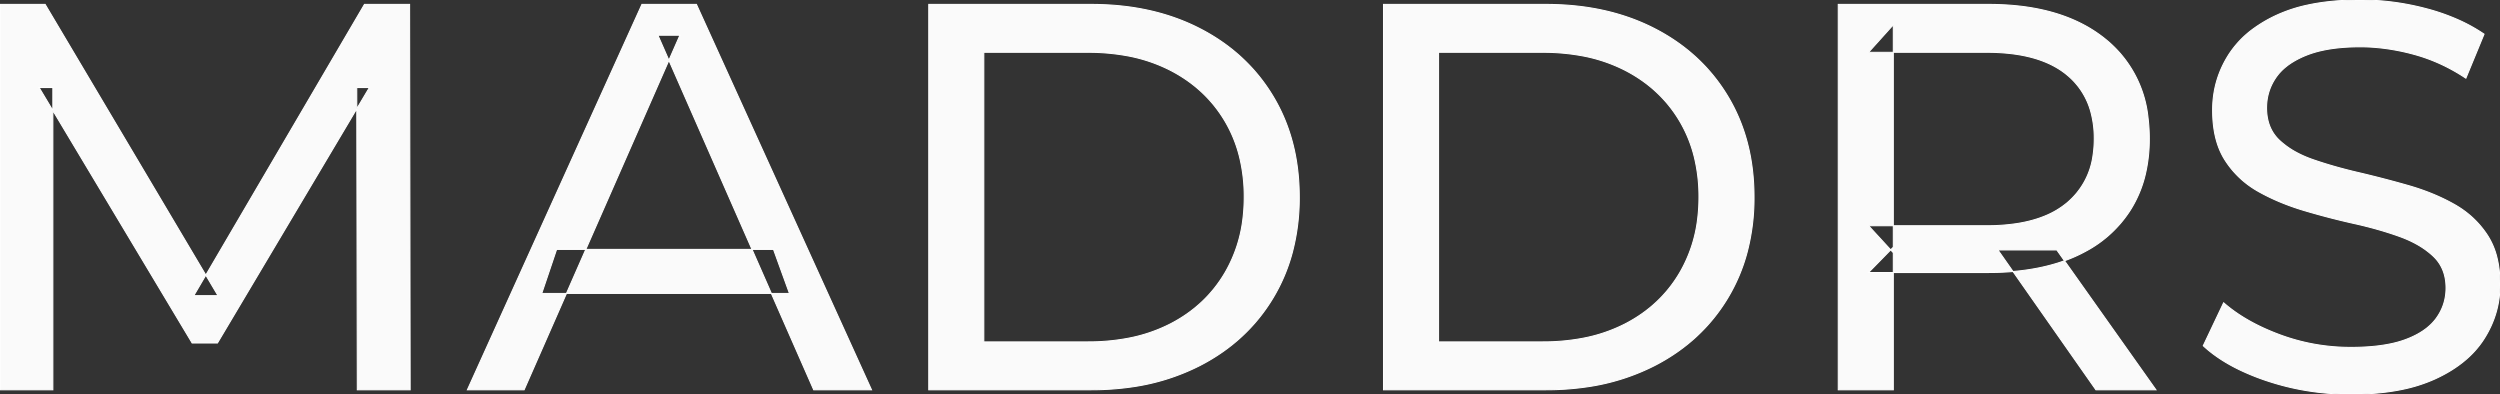 <svg width="2270.5" height="358.002" viewBox="0 0 2270.5 358.002" xmlns="http://www.w3.org/2000/svg"><rect x="0" y="0" width="2270.5" height="358.002" fill="#333333" stroke="none"/><g id="svgGroup" stroke-linecap="round" fill-rule="evenodd" font-size="9pt" stroke="#ffffff" stroke-width="0.25mm" fill="#fafafa" style="stroke:#ffffff;stroke-width:0.25mm;fill:#fafafa"><path d="M 48 354 L 0 354 L 0 4 L 41 4 L 198 268.5 L 176 268.5 L 331 4 L 372 4 L 372.5 354 L 324.5 354 L 324 79.5 L 335.5 79.5 L 197.5 311.5 L 174.5 311.5 L 35.5 79.5 L 48 79.5 L 48 354 Z M 2001 314 L 2019.5 275 Q 2039.5 292.5 2070.5 304 Q 2101.5 315.5 2135 315.5 A 217.833 217.833 0 0 0 2154.61 314.673 Q 2164.137 313.809 2172.183 312.044 A 93.77 93.77 0 0 0 2184.5 308.5 Q 2199.649 302.919 2208.441 294.001 A 43.199 43.199 0 0 0 2212.5 289.25 Q 2221.5 277 2221.5 261.5 Q 2221.5 243.5 2209.75 232.5 A 75.092 75.092 0 0 0 2195.29 222.012 Q 2188.039 217.914 2179.25 214.75 Q 2160.5 208 2138 203 Q 2115.5 198 2092.75 191.25 Q 2070 184.5 2051.25 174 Q 2032.5 163.5 2021 145.75 Q 2010.938 130.219 2009.68 106.84 A 127.34 127.34 0 0 1 2009.5 100 Q 2009.5 73 2023.75 50.25 A 87.952 87.952 0 0 1 2046.873 25.866 A 122.867 122.867 0 0 1 2067.75 13.75 A 134.742 134.742 0 0 1 2095.744 4.596 Q 2116.906 0 2143.5 0 Q 2174 0 2204 8 A 188.898 188.898 0 0 1 2233.617 18.476 A 149.711 149.711 0 0 1 2256 31 L 2239.5 71 Q 2217 56 2192 49.25 A 194.536 194.536 0 0 0 2158.334 43.159 A 169.15 169.15 0 0 0 2143.5 42.5 Q 2114 42.5 2095 50 A 81.181 81.181 0 0 0 2082.668 56.037 Q 2076.075 60.038 2071.381 64.966 A 43.313 43.313 0 0 0 2067.25 70 Q 2058.5 82.5 2058.5 98 Q 2058.5 116.5 2070.25 127.5 A 73.227 73.227 0 0 0 2085.195 138.186 Q 2092.247 142.051 2100.733 144.994 A 134.212 134.212 0 0 0 2100.75 145 Q 2119.5 151.5 2142 156.75 Q 2164.5 162 2187.25 168.5 Q 2210 175 2228.75 185.5 Q 2247.5 196 2259 213.5 A 66.104 66.104 0 0 1 2267.802 234.206 Q 2270.5 245.18 2270.5 258.5 Q 2270.5 285 2256 307.75 Q 2241.5 330.5 2211.25 344.25 A 140.145 140.145 0 0 1 2181.767 353.65 Q 2167.404 356.641 2150.685 357.575 A 281.123 281.123 0 0 1 2135 358 Q 2095 358 2058.5 345.75 A 209.571 209.571 0 0 1 2033.305 335.543 Q 2020.119 329.111 2009.794 321.341 A 111.038 111.038 0 0 1 2001 314 Z M 476 354 L 424.5 354 L 583 4 L 632.5 4 L 791.5 354 L 739 354 L 597.5 32 L 617.5 32 L 476 354 Z M 1719.5 354 L 1669.5 354 L 1669.5 4 L 1806 4 Q 1857.166 4 1891.913 22.259 A 122.094 122.094 0 0 1 1913 36.25 A 105.28 105.28 0 0 1 1950.848 106.98 A 152.005 152.005 0 0 1 1952 126 A 138.189 138.189 0 0 1 1948.407 158.23 A 106.46 106.46 0 0 1 1934.5 191.25 A 108.809 108.809 0 0 1 1894.29 228.158 A 135.184 135.184 0 0 1 1884.5 233 Q 1855.071 246.13 1814.572 247.371 A 279.989 279.989 0 0 1 1806 247.5 L 1697 247.5 L 1719.5 224.5 L 1719.5 354 Z M 991 354 L 843.5 354 L 843.5 4 L 991 4 Q 1047 4 1089.75 26 Q 1132.5 48 1156.25 87.5 Q 1180 127 1180 179 A 193.117 193.117 0 0 1 1173.686 229.302 A 160.256 160.256 0 0 1 1156.25 270.5 Q 1132.5 310 1089.75 332 A 196.527 196.527 0 0 1 1027.934 351.401 A 253.828 253.828 0 0 1 991 354 Z M 1404 354 L 1256.5 354 L 1256.5 4 L 1404 4 Q 1460 4 1502.75 26 Q 1545.5 48 1569.25 87.5 Q 1593 127 1593 179 A 193.117 193.117 0 0 1 1586.686 229.302 A 160.256 160.256 0 0 1 1569.25 270.5 Q 1545.5 310 1502.75 332 A 196.527 196.527 0 0 1 1440.934 351.401 A 253.828 253.828 0 0 1 1404 354 Z M 893.5 47.5 L 893.5 310.5 L 988 310.5 A 193.569 193.569 0 0 0 1023.813 307.342 A 141.916 141.916 0 0 0 1063.25 294 Q 1095 277.5 1112.5 247.75 A 126.684 126.684 0 0 0 1128.906 197.922 A 159.73 159.73 0 0 0 1130 179 A 150.471 150.471 0 0 0 1125.761 142.54 A 120.451 120.451 0 0 0 1112.5 110 Q 1095 80.5 1063.25 64 A 142.764 142.764 0 0 0 1022.009 50.329 A 195.244 195.244 0 0 0 988 47.5 L 893.5 47.5 Z M 1306.5 47.5 L 1306.5 310.5 L 1401 310.5 A 193.569 193.569 0 0 0 1436.813 307.342 A 141.916 141.916 0 0 0 1476.25 294 Q 1508 277.5 1525.5 247.75 A 126.684 126.684 0 0 0 1541.906 197.922 A 159.73 159.73 0 0 0 1543 179 A 150.471 150.471 0 0 0 1538.761 142.54 A 120.451 120.451 0 0 0 1525.5 110 Q 1508 80.5 1476.25 64 A 142.764 142.764 0 0 0 1435.009 50.329 A 195.244 195.244 0 0 0 1401 47.5 L 1306.5 47.5 Z M 1719.5 22.5 L 1719.5 229.5 L 1697 205 L 1804.5 205 A 177.804 177.804 0 0 0 1831.592 203.074 Q 1845.802 200.878 1857.209 196.179 A 75.968 75.968 0 0 0 1877.25 184.25 A 67.703 67.703 0 0 0 1900.899 141.075 A 99.206 99.206 0 0 0 1902 126 A 90.799 90.799 0 0 0 1898.873 101.488 A 65.278 65.278 0 0 0 1877.25 68 Q 1858.22 52.238 1825.445 48.595 A 189.879 189.879 0 0 0 1804.5 47.5 L 1697 47.5 L 1719.5 22.5 Z M 717 266.5 L 492 266.5 L 505.5 226.5 L 702.5 226.5 L 717 266.5 Z M 1958 354 L 1903.5 354 L 1814.5 227 L 1868 227 L 1958 354 Z" vector-effect="non-scaling-stroke"/></g></svg>